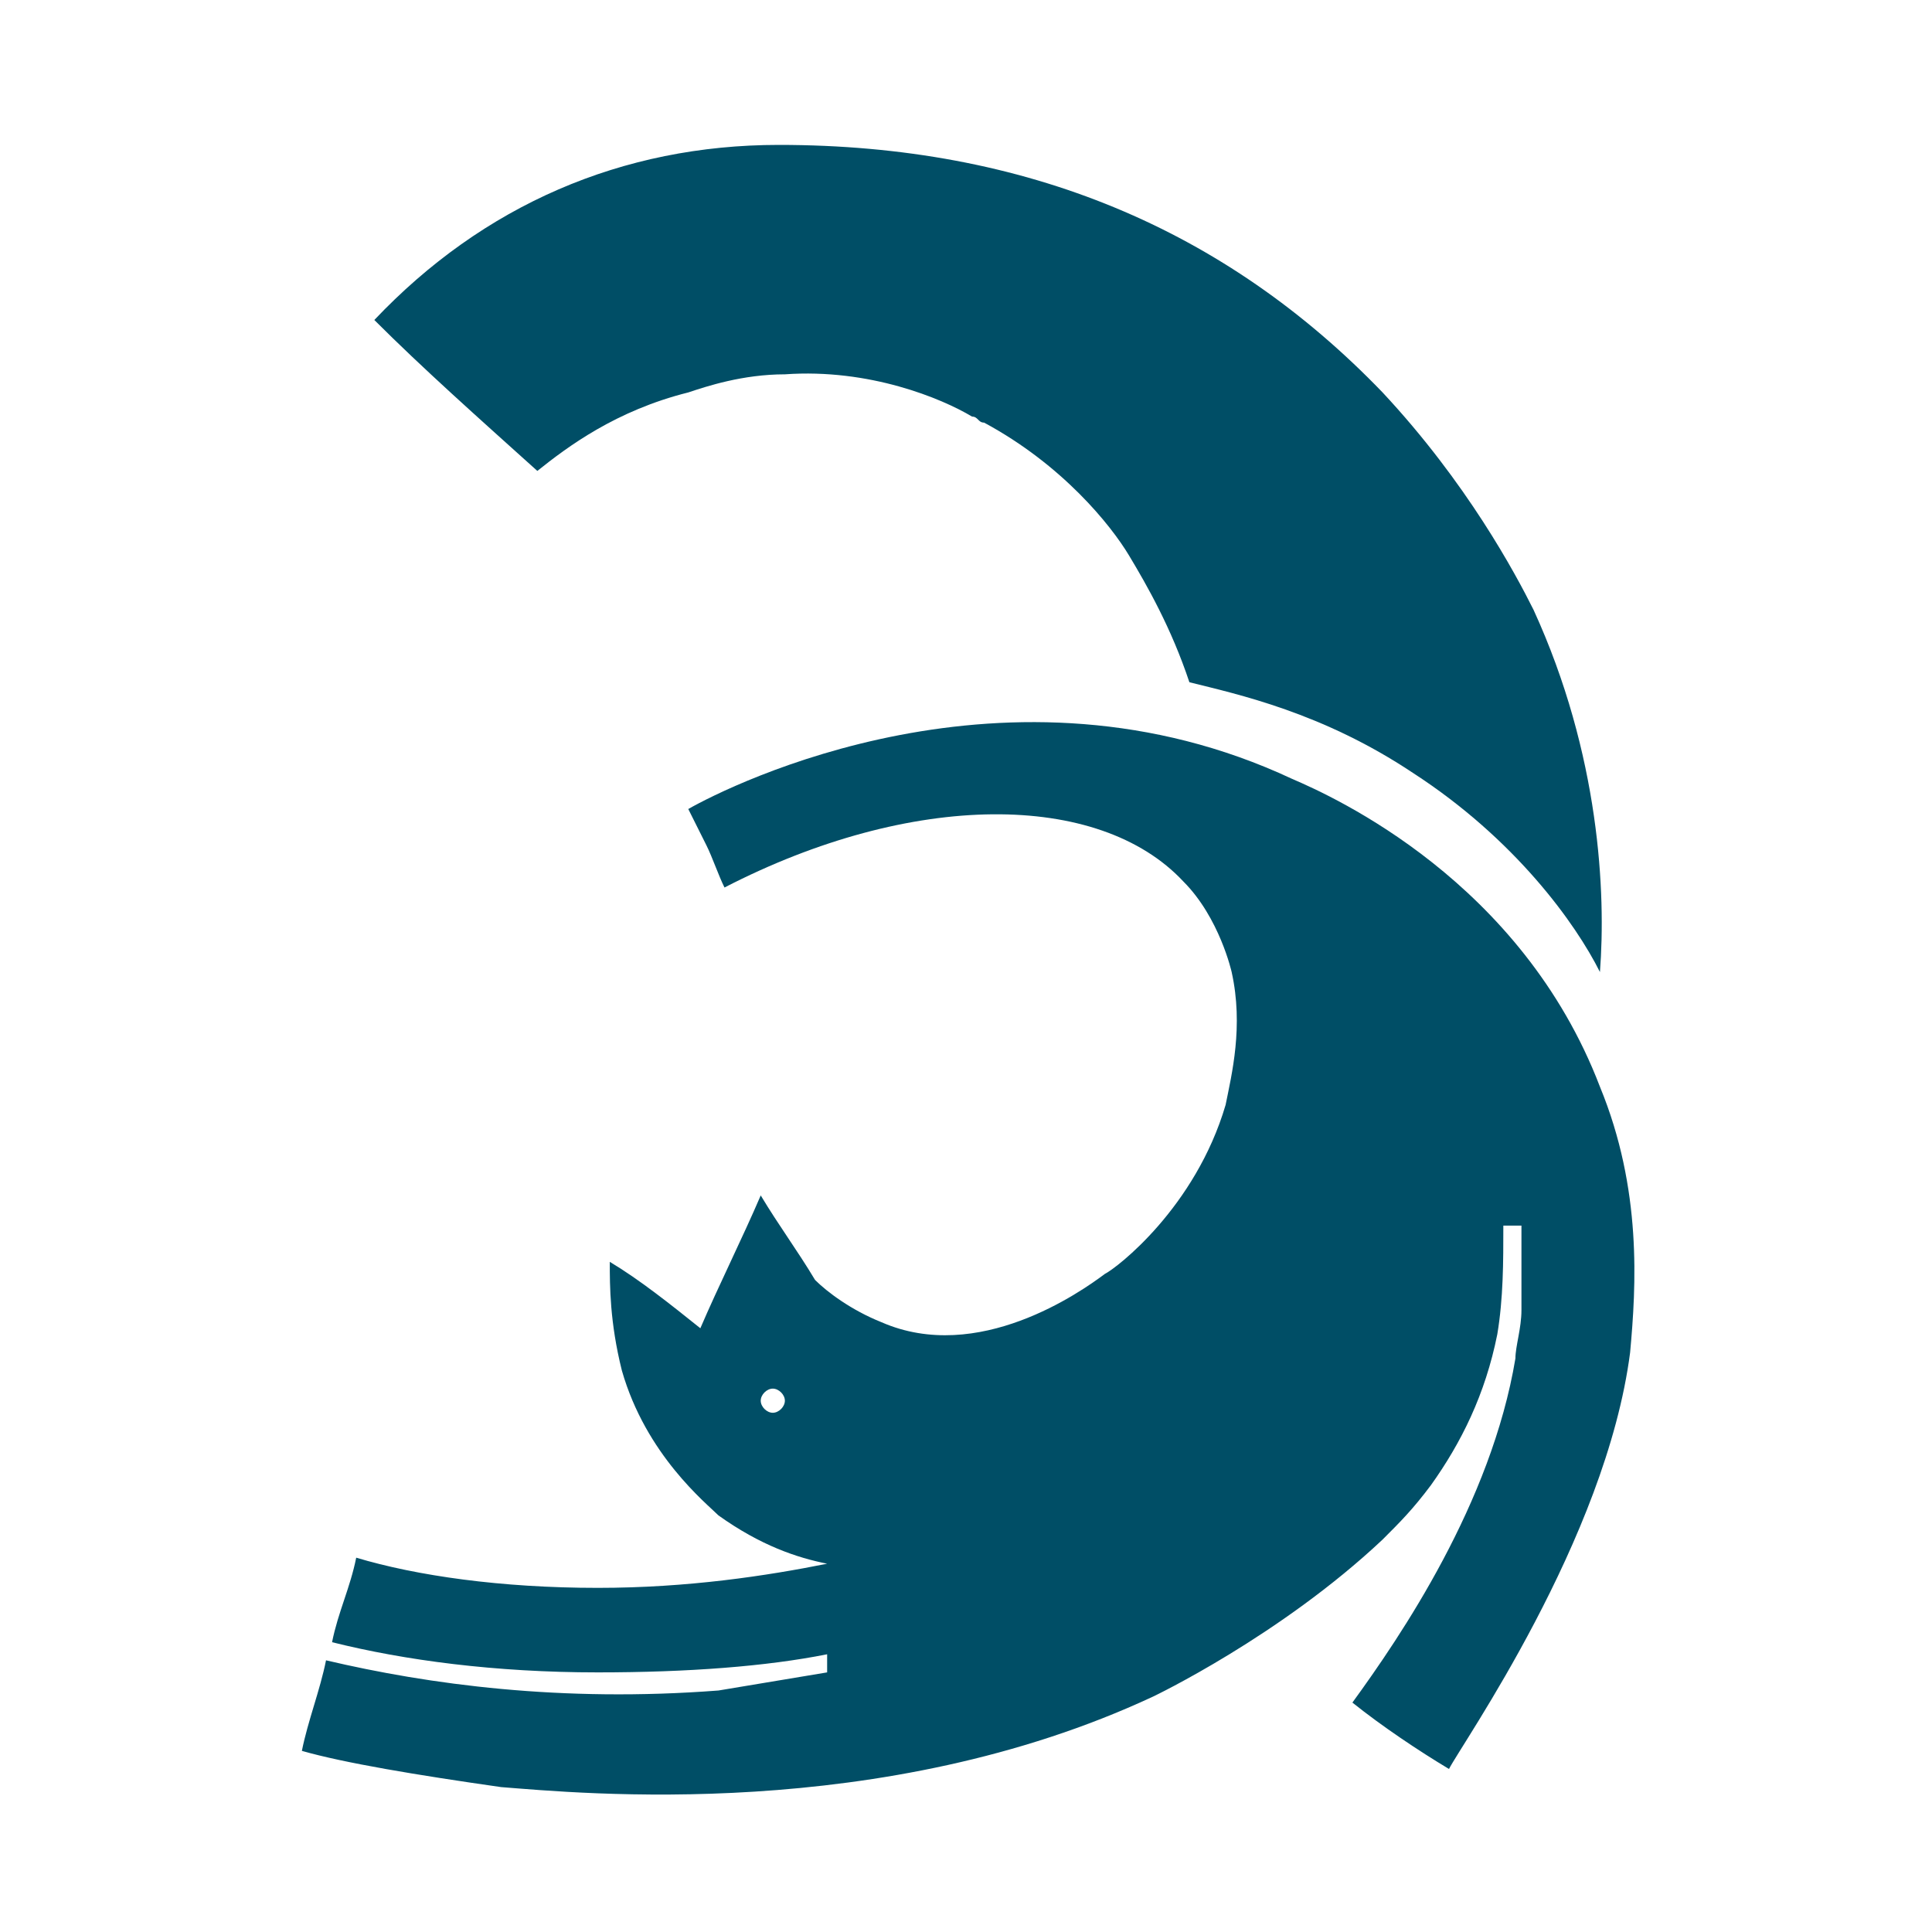<?xml version="1.0" encoding="UTF-8"?> <svg xmlns="http://www.w3.org/2000/svg" xmlns:xlink="http://www.w3.org/1999/xlink" version="1.1" id="Layer_1" x="0px" y="0px" viewBox="0 0 32 32" style="enable-background:new 0 0 32 32;" xml:space="preserve"> <style type="text/css"> .st0{display:none;fill:#231F20;} .st1{fill:#004E66;} </style> <rect y="0" class="st0" width="32" height="32"></rect> <g> <path class="st1" d="M26.5,18c-1.3-3.4-4.4-4.8-5.1-5.1c-4.7-2.2-9.3,0.1-10,0.5c0.1,0.2,0.2,0.4,0.3,0.6c0.1,0.2,0.2,0.5,0.3,0.7 c3.1-1.6,6.2-1.6,7.6-0.1c0.6,0.6,0.8,1.5,0.8,1.5c0.2,0.9,0,1.7-0.1,2.2c-0.5,1.7-1.8,2.7-2,2.8c-0.4,0.3-2.1,1.5-3.7,0.8 c-0.5-0.2-0.9-0.5-1.1-0.7c-0.3-0.5-0.6-0.9-0.9-1.4c-0.3,0.7-0.7,1.5-1,2.2c-0.5-0.4-1-0.8-1.5-1.1c0,0.4,0,1,0.2,1.8 c0.4,1.4,1.4,2.2,1.6,2.4c0.7,0.5,1.3,0.7,1.8,0.8c-1,0.2-2.3,0.4-3.8,0.4c-1.6,0-3-0.2-4-0.5c-0.1,0.5-0.3,0.9-0.4,1.4 c1.2,0.3,2.7,0.5,4.4,0.5c1.5,0,2.8-0.1,3.8-0.3l0,0.3c-0.6,0.1-1.2,0.2-1.8,0.3c-2.6,0.2-4.8-0.1-6.5-0.5c-0.1,0.5-0.3,1-0.4,1.5 c0.7,0.2,1.9,0.4,3.3,0.6c1.3,0.1,6.3,0.6,10.8-1.5c0,0,2.1-1,3.8-2.6c0.3-0.3,0.5-0.5,0.8-0.9c0.5-0.7,0.9-1.5,1.1-2.5 c0.1-0.6,0.1-1.2,0.1-1.8l0.3,0l0,0c0,0.5,0,1,0,1.4c0,0,0,0,0,0c0,0.3-0.1,0.6-0.1,0.8c-0.4,2.4-1.9,4.6-2.7,5.7 c0.5,0.4,1.1,0.8,1.6,1.1c0.2-0.4,2.6-3.8,3-6.9C27.1,21.3,27.2,19.7,26.5,18L26.5,18z M12.8,23.4c-0.1,0-0.2-0.1-0.2-0.2 c0-0.1,0.1-0.2,0.2-0.2c0.1,0,0.2,0.1,0.2,0.2C13,23.3,12.9,23.4,12.8,23.4z"></path> <path class="st1" d="M26.5,16.1c-0.4-0.8-1.4-2.2-3.1-3.3c-1.5-1-2.9-1.3-3.7-1.5c-0.3-0.9-0.7-1.6-1-2.1c-0.3-0.5-1.1-1.5-2.4-2.2 c-0.1,0-0.1-0.1-0.2-0.1c-0.5-0.3-1.7-0.8-3.1-0.7c-0.7,0-1.3,0.2-1.6,0.3c-1.2,0.3-2,0.9-2.5,1.3C7.9,6.9,7,6.1,6.2,5.3 c1.8-1.9,4.1-2.9,6.7-2.9c4.1,0,7.4,1.4,10,4.1c1.4,1.5,2.2,3,2.5,3.6C26.5,12.5,26.6,14.8,26.5,16.1z"></path> </g> </svg> 